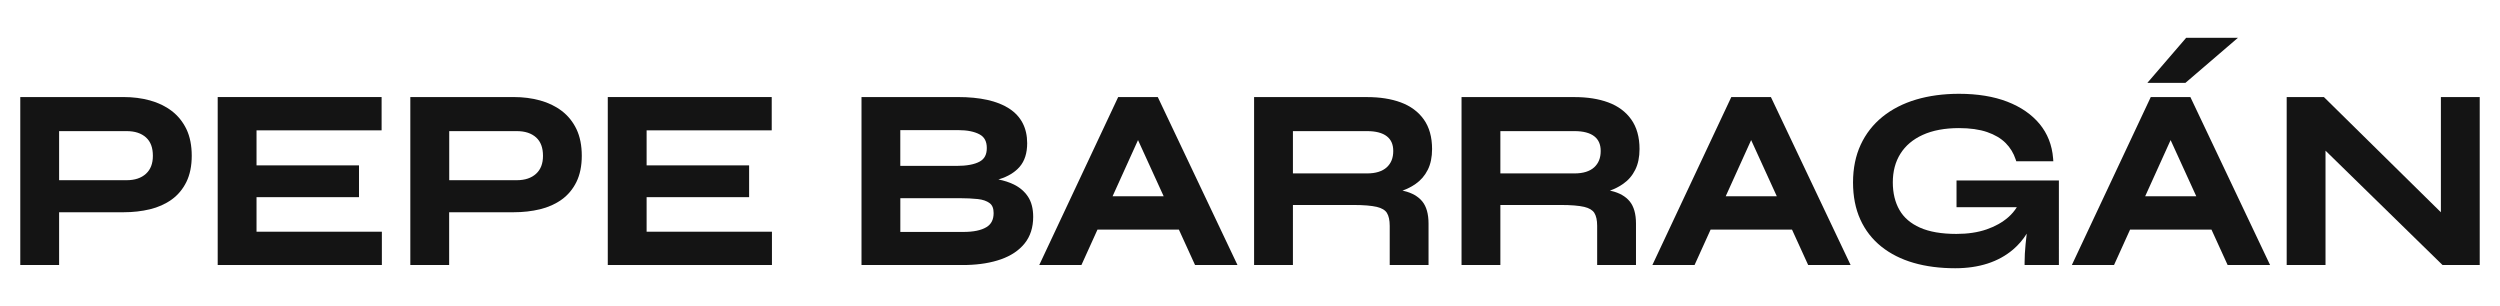 <?xml version="1.0" encoding="utf-8"?>
<!-- Generator: Adobe Illustrator 27.9.0, SVG Export Plug-In . SVG Version: 6.00 Build 0)  -->
<svg version="1.1" id="Capa_1" xmlns="http://www.w3.org/2000/svg" xmlns:xlink="http://www.w3.org/1999/xlink" x="0px" y="0px"
	 viewBox="0 0 678 83" style="enable-background:new 0 0 678 83;" xml:space="preserve">
<style type="text/css">
	.st0{fill:#141414;}
	.st1{stroke:#000000;stroke-miterlimit:10;}
	.st2{fill:#FFFFFF;}
	.st3{fill:none;stroke:#FFFFFF;stroke-width:2;stroke-miterlimit:10;}
</style>
<g>
	<path class="st0" d="M46.56,30.08c-1.68-1.28-3.67-2.24-5.91-2.85c-2.21-0.61-4.61-0.91-7.11-0.91H5.5v45.54h10.53V57.56h17.52
		c2.5,0,4.89-0.27,7.09-0.8c2.24-0.54,4.23-1.43,5.91-2.64c1.7-1.22,3.05-2.84,4.01-4.8c0.95-1.95,1.44-4.33,1.44-7.07
		c0-2.78-0.48-5.2-1.43-7.2C49.61,33.05,48.26,31.38,46.56,30.08z M41.46,42.25c0,2.12-0.61,3.71-1.87,4.87
		c-1.26,1.16-3.02,1.75-5.22,1.75H16.03V35.56h18.34c2.21,0,3.97,0.58,5.23,1.72C40.85,38.41,41.46,40.04,41.46,42.25z"/>
	<polygon class="st0" points="69.57,53.47 97.36,53.47 97.36,44.85 69.57,44.85 69.57,35.35 103.49,35.35 103.49,26.32 59.04,26.32 
		59.04,71.87 103.56,71.87 103.56,62.84 69.57,62.84 	"/>
	<path class="st0" d="M152.35,30.08c-1.68-1.28-3.67-2.24-5.91-2.85c-2.21-0.61-4.61-0.91-7.11-0.91h-28.05v45.54h10.53V57.56h17.52
		c2.5,0,4.89-0.27,7.09-0.8c2.24-0.54,4.23-1.43,5.91-2.64c1.7-1.22,3.05-2.84,4.01-4.8c0.95-1.95,1.44-4.33,1.44-7.07
		c0-2.78-0.48-5.2-1.43-7.2C155.4,33.05,154.05,31.38,152.35,30.08z M147.26,42.25c0,2.12-0.61,3.71-1.87,4.87
		c-1.26,1.16-3.02,1.75-5.22,1.75h-18.34V35.56h18.34c2.21,0,3.97,0.58,5.23,1.72C146.64,38.41,147.26,40.04,147.26,42.25z"/>
	<polygon class="st0" points="175.36,53.47 203.16,53.47 203.16,44.85 175.36,44.85 175.36,35.35 209.29,35.35 209.29,26.32 
		164.83,26.32 164.83,71.87 209.35,71.87 209.35,62.84 175.36,62.84 	"/>
	<path class="st0" d="M274.95,50.03c-1.24-0.6-2.64-1.06-4.19-1.36c0.08-0.02,0.16-0.05,0.23-0.07c2.37-0.72,4.24-1.86,5.56-3.39
		c1.34-1.56,2.02-3.7,2.02-6.37c0-4.15-1.66-7.33-4.94-9.44c-3.17-2.04-7.83-3.08-13.85-3.08h-26.14v45.54h0.74h27.88
		c3.47-0.09,6.57-0.61,9.21-1.54c2.7-0.95,4.86-2.39,6.39-4.28c1.56-1.92,2.34-4.36,2.34-7.24c0-2.22-0.48-4.07-1.42-5.48
		C277.85,51.92,276.56,50.82,274.95,50.03z M265.69,43.82c-1.43,0.78-3.53,1.17-6.26,1.17h-15.27v-9.7h15.75
		c2.4,0,4.35,0.39,5.78,1.17c1.3,0.71,1.93,1.91,1.93,3.68C267.63,41.91,266.99,43.11,265.69,43.82z M244.16,53.75h16.23
		c1.69,0,3.29,0.08,4.76,0.23c1.36,0.14,2.45,0.52,3.25,1.12c0.72,0.54,1.07,1.42,1.07,2.68c0,1.78-0.64,3.04-1.96,3.83
		c-1.42,0.86-3.52,1.29-6.23,1.29h-17.11V53.75z"/>
	<path class="st0" d="M303.25,26.32l-21.4,45.54h11.44l4.35-9.6h22.07l4.38,9.6h11.51l-21.61-45.54H303.25z M315.59,53.23h-13.86
		l6.9-15.24L315.59,53.23z"/>
	<path class="st0" d="M387.21,46.05c0.78-1.55,1.17-3.45,1.17-5.64c0-3.23-0.76-5.93-2.25-8.02c-1.49-2.09-3.59-3.64-6.24-4.62
		c-2.59-0.96-5.67-1.44-9.14-1.44h-30.64v45.54h10.53V55.59H367c2.79,0,4.94,0.18,6.4,0.52c1.32,0.32,2.24,0.86,2.72,1.62
		c0.51,0.81,0.77,1.99,0.77,3.52v10.61h10.53V60.64c0-2.61-0.57-4.64-1.7-6.02c-1.12-1.37-2.81-2.33-5-2.84
		c-0.12-0.03-0.25-0.06-0.37-0.08c1.32-0.47,2.53-1.09,3.59-1.84C385.33,48.89,386.43,47.61,387.21,46.05z M350.64,35.56h20.11
		c2.36,0,4.17,0.47,5.37,1.41c1.16,0.91,1.73,2.21,1.73,3.98c0,1.89-0.58,3.34-1.77,4.43c-1.2,1.09-2.99,1.65-5.33,1.65h-20.11
		V35.56z"/>
	<path class="st0" d="M443.47,46.05c0.78-1.55,1.17-3.45,1.17-5.64c0-3.23-0.76-5.93-2.25-8.02c-1.49-2.09-3.58-3.64-6.24-4.62
		c-2.59-0.96-5.67-1.44-9.14-1.44h-30.64v45.54h10.53V55.59h16.36c2.79,0,4.95,0.18,6.4,0.52c1.32,0.32,2.23,0.86,2.72,1.62
		c0.51,0.81,0.77,1.99,0.77,3.52v10.61h10.53V60.64c0-2.61-0.57-4.64-1.7-6.02c-1.12-1.37-2.8-2.33-5-2.84
		c-0.12-0.03-0.25-0.06-0.37-0.08c1.32-0.47,2.53-1.09,3.59-1.84C441.6,48.89,442.7,47.61,443.47,46.05z M406.9,35.56h20.11
		c2.36,0,4.17,0.47,5.37,1.41c1.16,0.91,1.73,2.21,1.73,3.98c0,1.89-0.58,3.34-1.77,4.43c-1.2,1.09-2.99,1.65-5.33,1.65H406.9V35.56
		z"/>
	<path class="st0" d="M469.53,26.32l-21.4,45.54h11.44l4.35-9.6h22.07l4.38,9.6h11.51l-21.61-45.54H469.53z M481.87,53.23h-13.86
		l6.9-15.24L481.87,53.23z"/>
	<path class="st0" d="M530.57,56.2h16.39c-0.62,1-1.41,1.93-2.37,2.76c-1.56,1.36-3.53,2.46-5.85,3.26
		c-2.34,0.81-5.09,1.22-8.17,1.22c-4.01,0-7.34-0.57-9.88-1.71c-2.5-1.11-4.37-2.71-5.55-4.77c-1.2-2.08-1.81-4.6-1.81-7.5
		c0-2.98,0.69-5.6,2.07-7.78c1.37-2.18,3.4-3.9,6.05-5.1c2.68-1.22,5.99-1.84,9.81-1.84c2.99,0,5.57,0.36,7.66,1.08
		c2.06,0.71,3.74,1.7,5,2.96c1.25,1.25,2.16,2.75,2.72,4.44l0.17,0.51h10.05l-0.06-0.79c-0.28-3.59-1.52-6.73-3.67-9.33
		c-2.14-2.58-5.09-4.62-8.78-6.04c-3.66-1.41-8.05-2.13-13.07-2.13c-4.23,0-8.14,0.53-11.62,1.56c-3.5,1.04-6.57,2.61-9.11,4.66
		c-2.55,2.06-4.55,4.61-5.93,7.59c-1.38,2.97-2.08,6.41-2.08,10.22c0,3.77,0.66,7.15,1.97,10.04c1.31,2.91,3.23,5.38,5.7,7.36
		c2.45,1.96,5.4,3.45,8.77,4.42c3.34,0.97,7.14,1.46,11.27,1.46c6.46,0,11.74-1.71,15.7-5.08c1.45-1.24,2.69-2.68,3.7-4.3
		c-0.11,0.94-0.22,1.89-0.31,2.82c-0.18,1.85-0.27,3.52-0.27,4.94v0.74h9.3V48.94h-27.76V56.2z"/>
	<polygon class="st0" points="606.93,10.25 592.89,10.25 582.36,22.48 592.68,22.48 	"/>
	<path class="st0" d="M583.29,26.32l-21.4,45.54h11.44l4.35-9.6h22.07l4.38,9.6h11.51l-21.61-45.54H583.29z M595.63,53.23h-13.86
		l6.9-15.24L595.63,53.23z"/>
	<polygon class="st0" points="661.97,26.32 661.97,57.57 630.24,26.32 620.15,26.32 620.15,71.87 630.68,71.87 630.68,40.86 
		662.41,71.87 672.5,71.87 672.5,26.32 	"/>
</g>
</svg>
